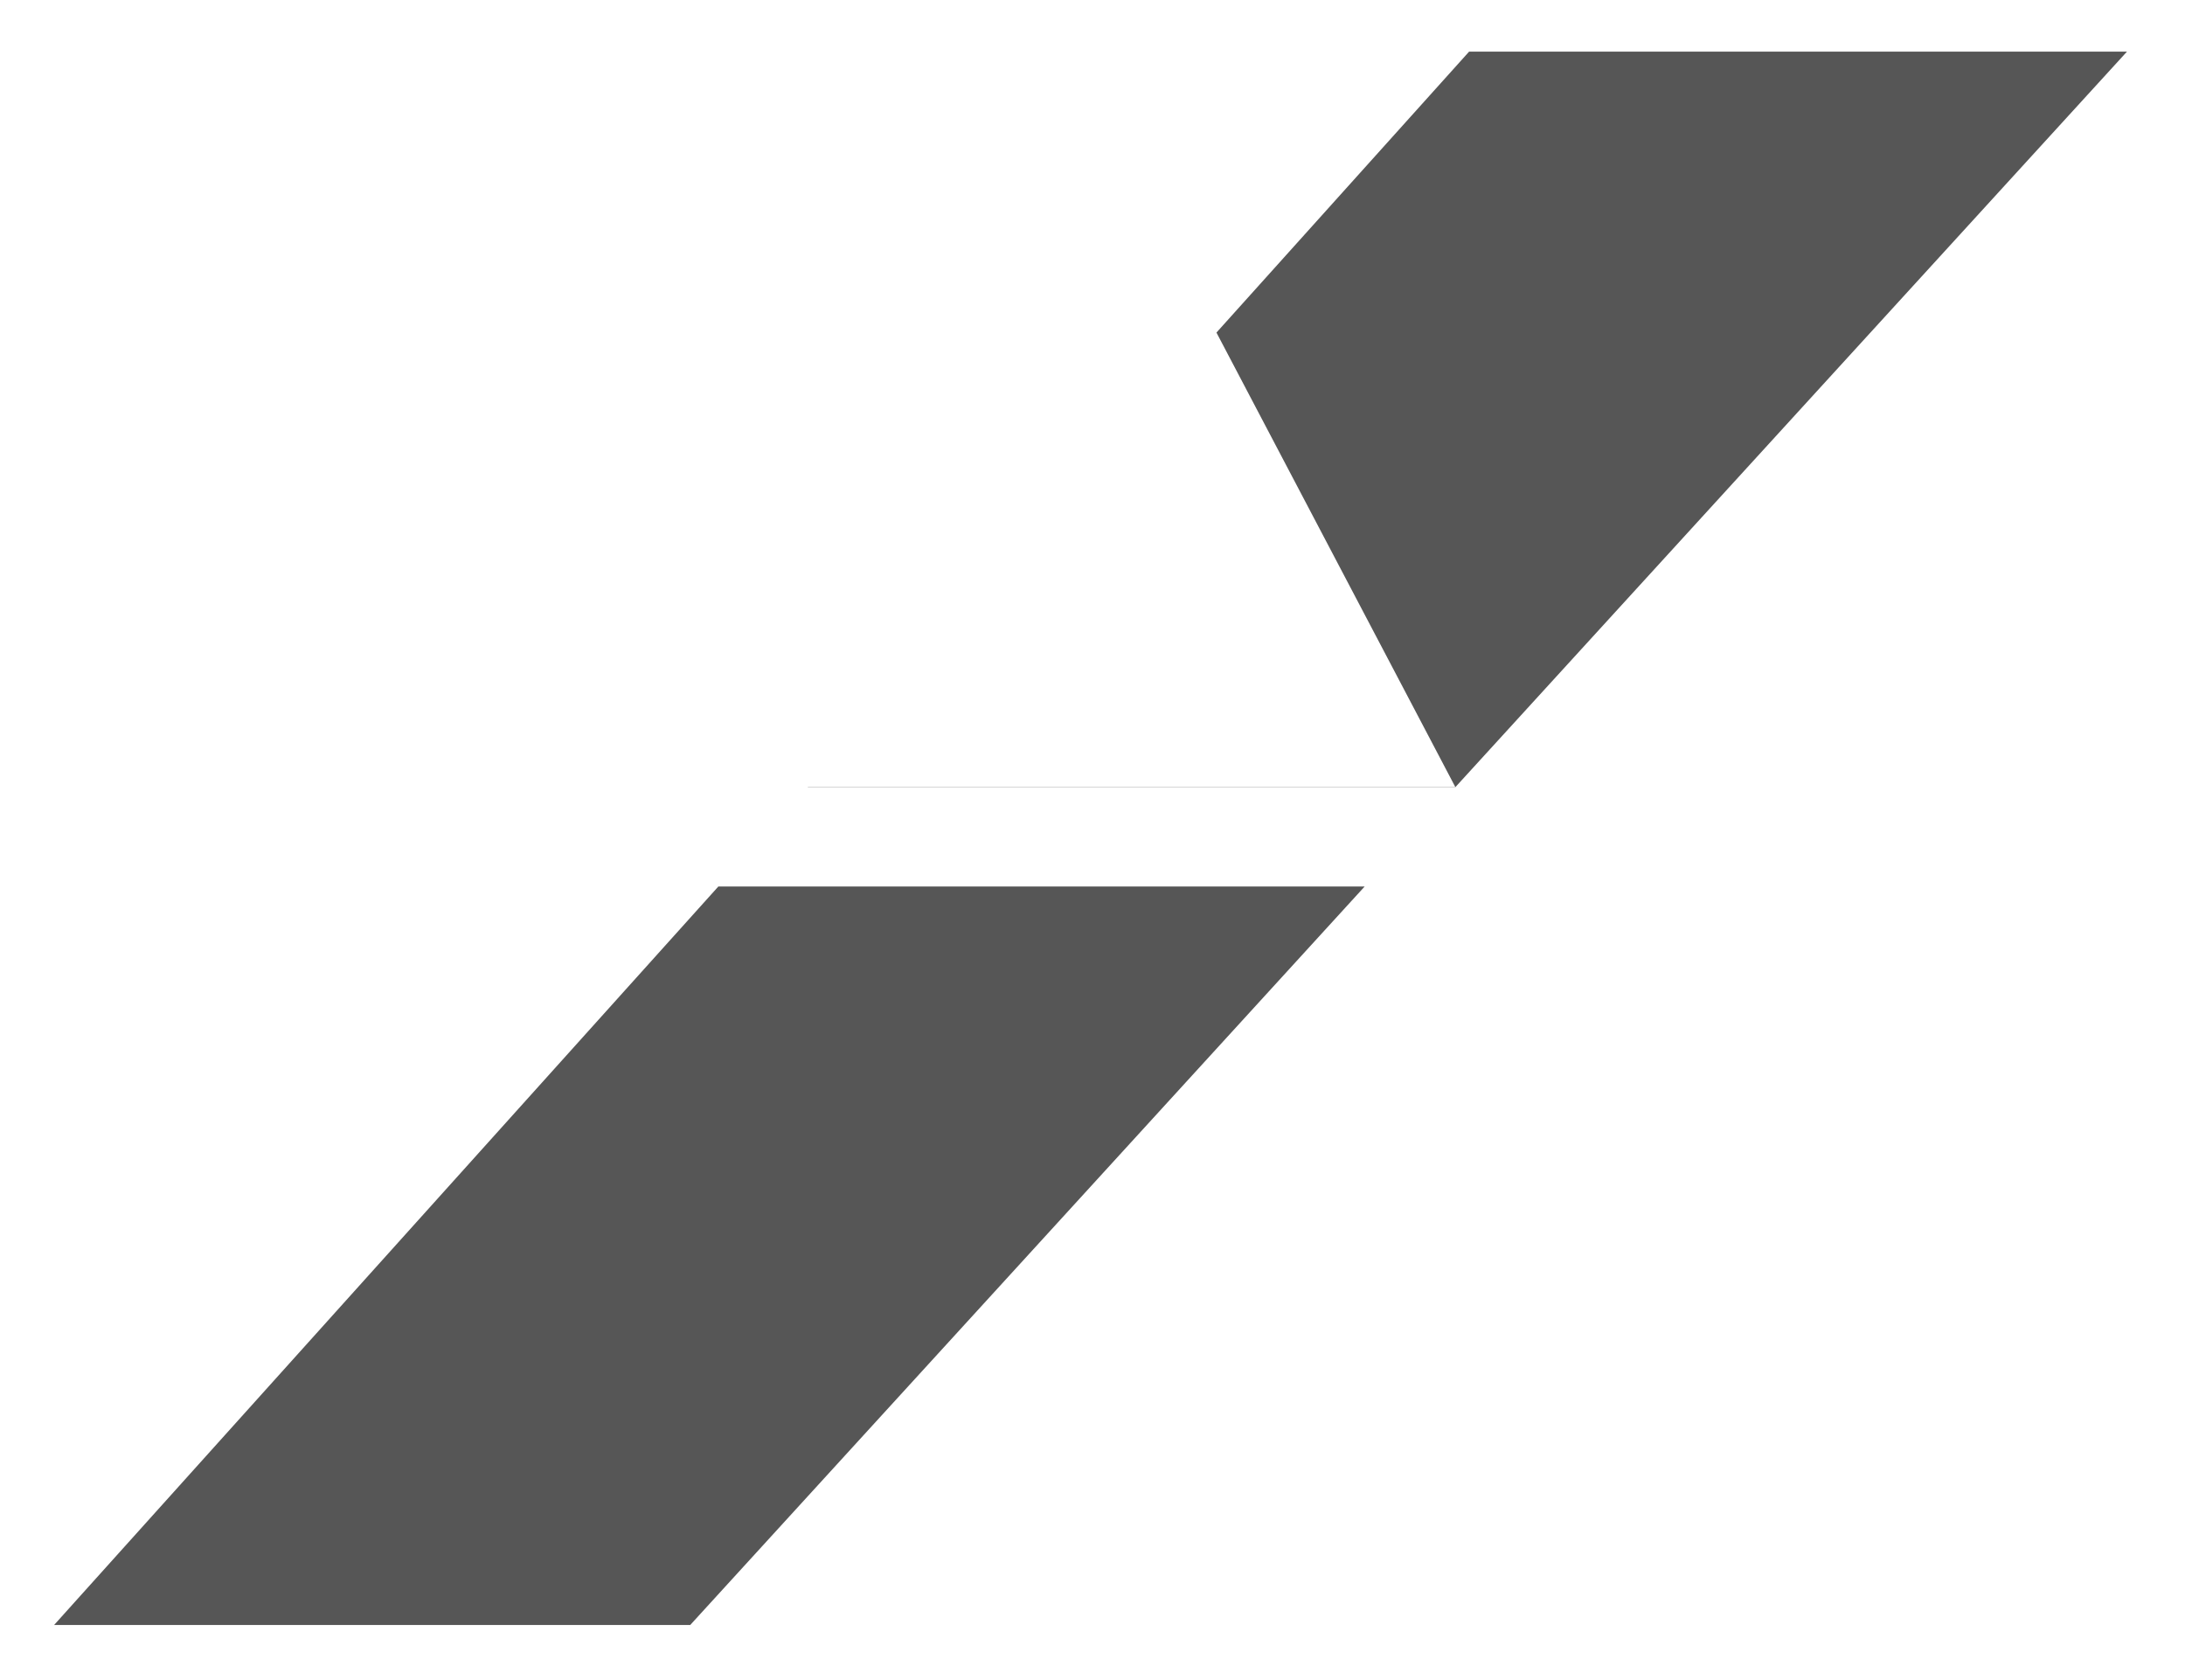 <svg width="255" height="196" viewBox="0 0 255 196" fill="none" xmlns="http://www.w3.org/2000/svg">
<g filter="url(#filter0_d_516_38)">
<path d="M169.849 89.853L248.224 4.028H171.448L94.26 89.853H169.849Z" fill="#565656"/>
<path d="M94.26 89.853L47.958 4.028H124.735L169.849 89.853H94.26Z" fill="white"/>
<path d="M159.264 101.446L202.958 187.628H129.441L83.836 101.446H159.264Z" fill="white"/>
<path d="M83.837 101.446L6.31 187.628H80.55L159.265 101.446H83.837Z" fill="#565656"/>
</g>
<defs>
<filter id="filter0_d_516_38" x="0.31" y="0.028" width="253.915" height="195.6" filterUnits="userSpaceOnUse" color-interpolation-filters="sRGB">
<feFlood flood-opacity="0" result="BackgroundImageFix"/>
<feColorMatrix in="SourceAlpha" type="matrix" values="0 0 0 0 0 0 0 0 0 0 0 0 0 0 0 0 0 0 127 0" result="hardAlpha"/>
<feOffset dy="2"/>
<feGaussianBlur stdDeviation="3"/>
<feComposite in2="hardAlpha" operator="out"/>
<feColorMatrix type="matrix" values="0 0 0 0 0 0 0 0 0 0 0 0 0 0 0 0 0 0 0.1 0"/>
<feBlend mode="normal" in2="BackgroundImageFix" result="effect1_dropShadow_516_38"/>
<feBlend mode="normal" in="SourceGraphic" in2="effect1_dropShadow_516_38" result="shape"/>
</filter>
</defs>
</svg>
